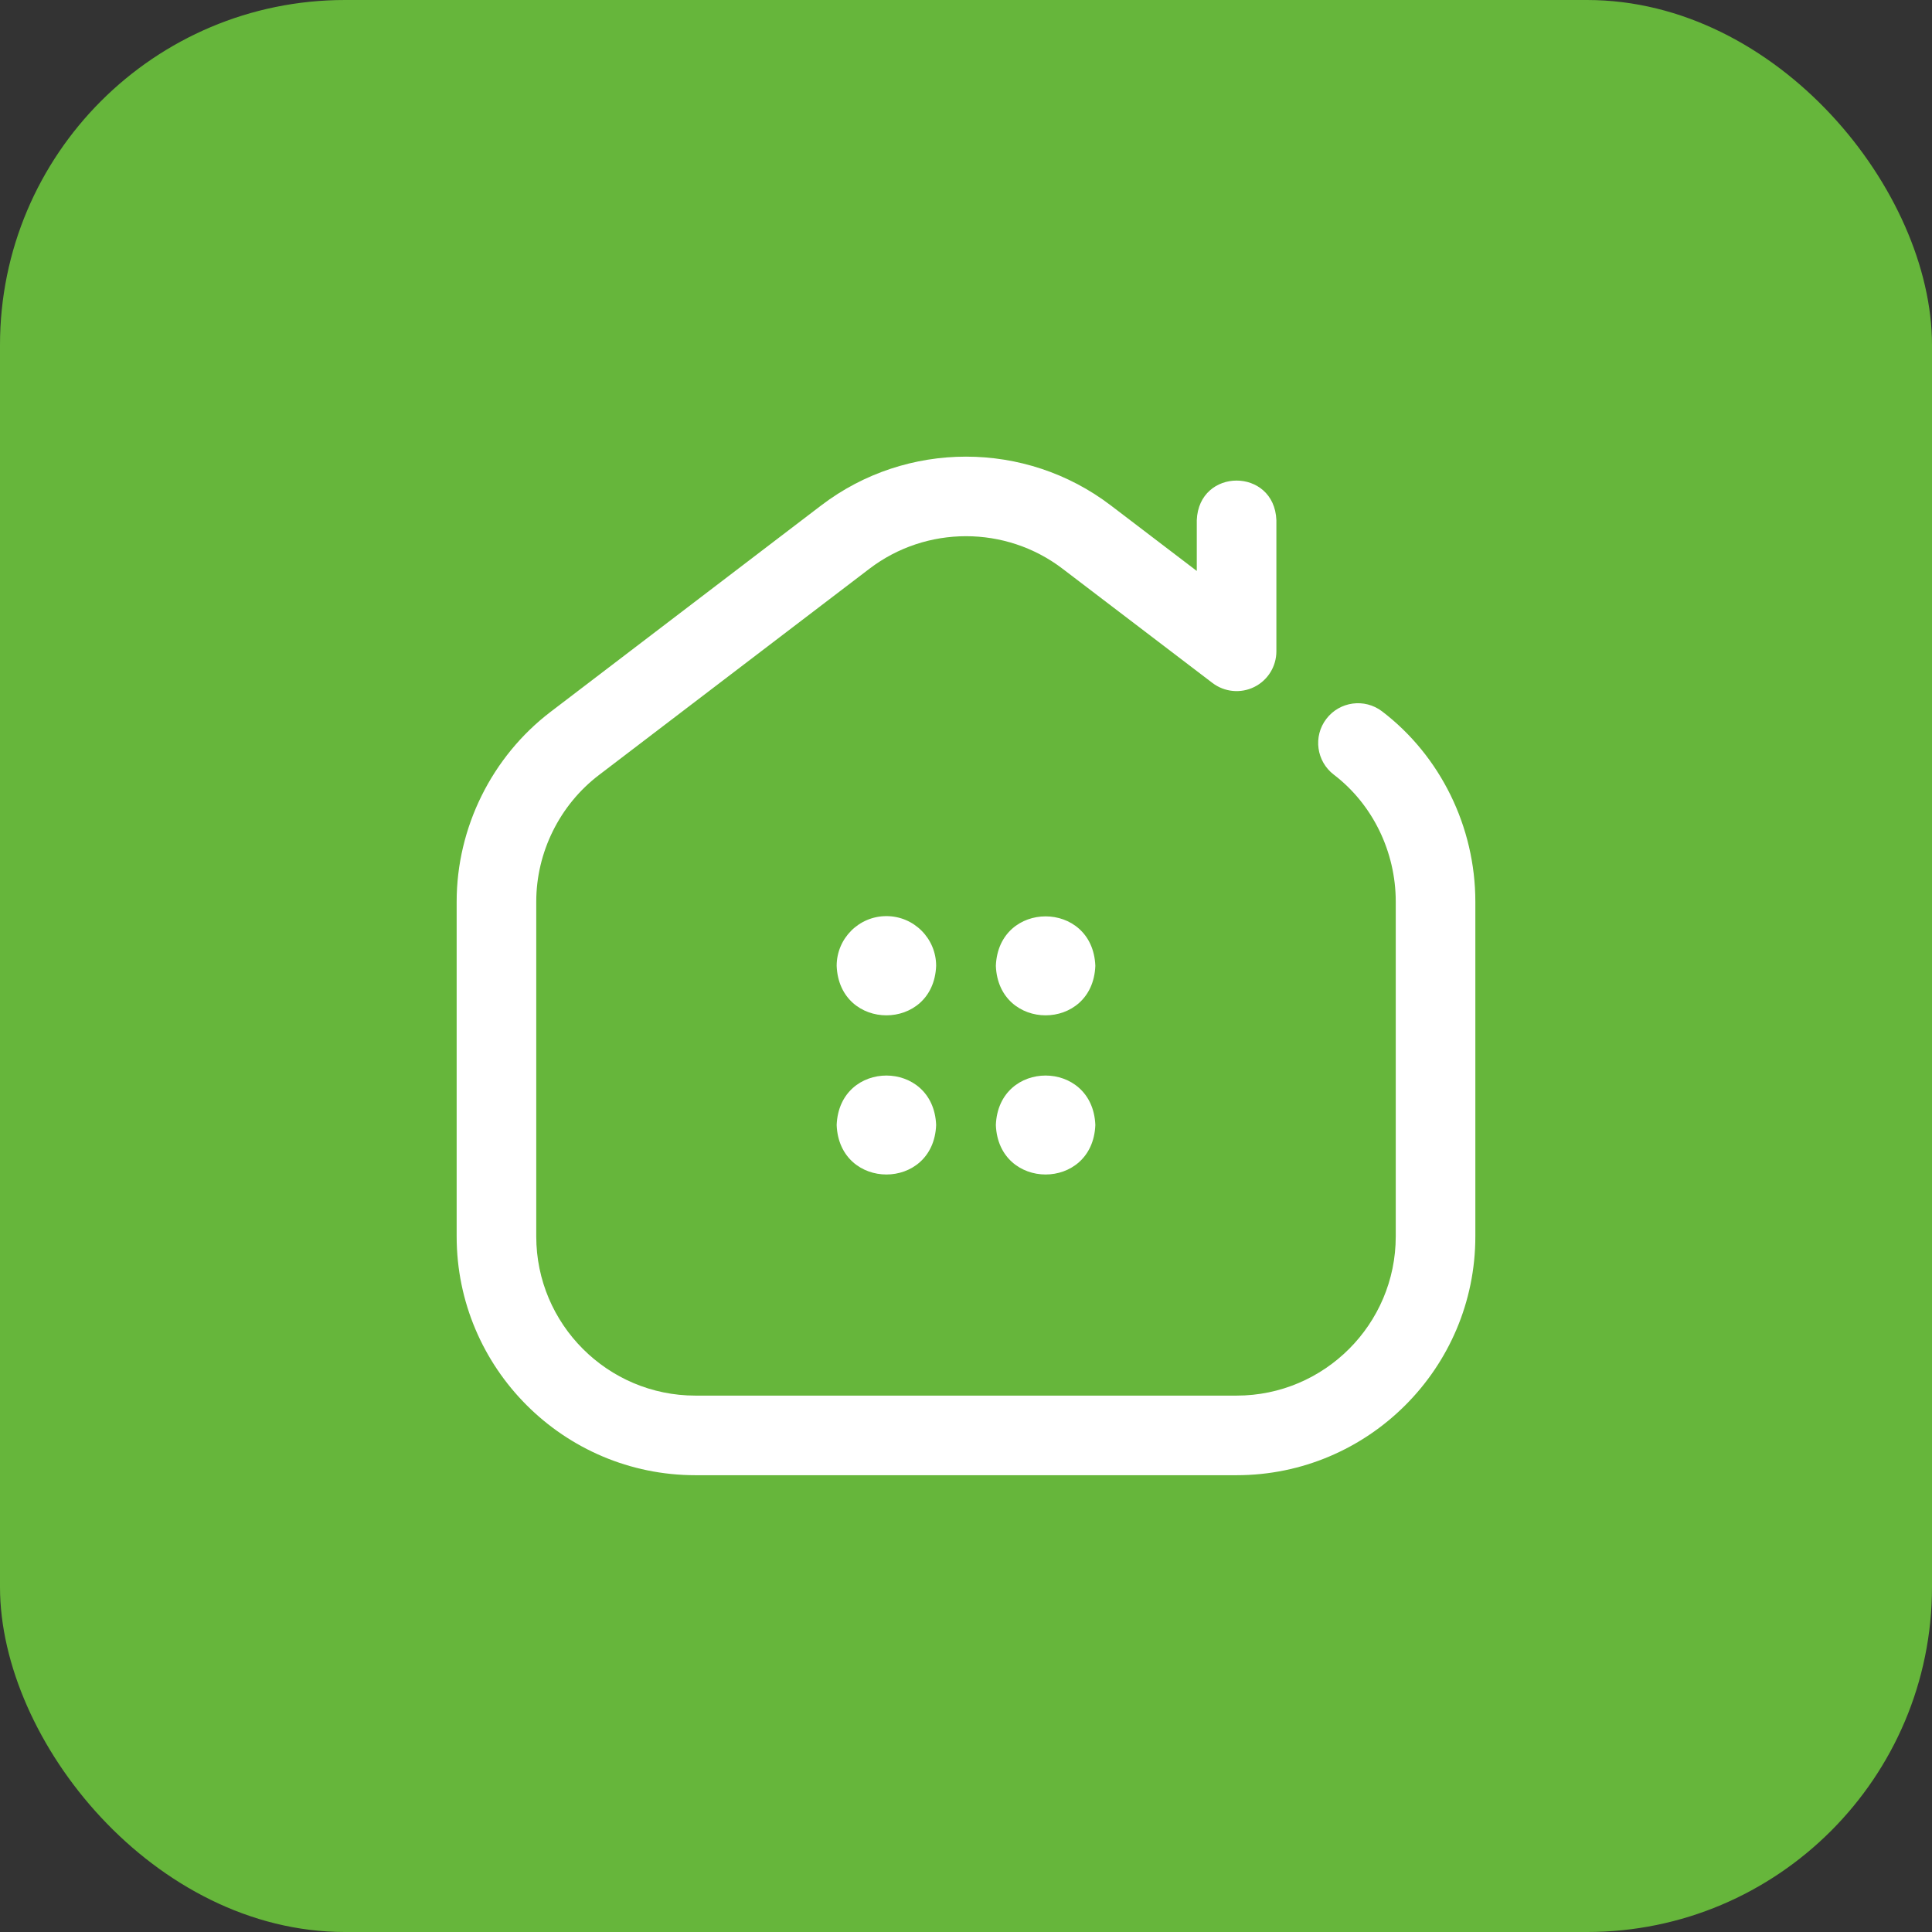 <?xml version="1.0" encoding="UTF-8"?> <svg xmlns="http://www.w3.org/2000/svg" width="55" height="55" viewBox="0 0 55 55" fill="none"><rect x="0" y="0" width="55" height="55" fill="#333333" stroke="none"/><rect width="55" height="55" rx="9.821" fill="#66B63B"></rect><path d="M35.203 41.996H19.797C16.049 41.996 13 38.947 13 35.199V25.668C13 23.561 14 21.541 15.675 20.264L23.378 14.388C25.805 12.537 29.195 12.537 31.622 14.388L34.07 16.254V14.808C34.13 13.305 36.277 13.306 36.336 14.808V18.541C36.336 18.972 36.092 19.366 35.706 19.557C35.32 19.748 34.859 19.703 34.517 19.443L30.248 16.19C28.63 14.956 26.37 14.956 24.752 16.19L17.049 22.065C15.932 22.917 15.266 24.264 15.266 25.668V35.199C15.266 37.697 17.298 39.73 19.797 39.73H35.203C37.702 39.73 39.734 37.697 39.734 35.199V25.668C39.734 24.246 39.075 22.895 37.971 22.053C37.474 21.673 37.378 20.962 37.758 20.465C38.137 19.968 38.848 19.872 39.345 20.251C41.008 21.519 42 23.544 42 25.668V35.199C42 38.947 38.951 41.996 35.203 41.996ZM25.234 26.08C24.452 26.08 23.818 26.714 23.818 27.496C23.893 29.375 26.576 29.373 26.65 27.496C26.65 26.714 26.016 26.08 25.234 26.08ZM31.182 27.496C31.107 29.375 28.424 29.373 28.35 27.496C28.424 25.617 31.108 25.618 31.182 27.496ZM26.65 32.027C26.576 33.906 23.892 33.904 23.818 32.027C23.893 30.148 26.576 30.15 26.65 32.027ZM31.182 32.027C31.107 33.906 28.424 33.904 28.35 32.027C28.424 30.148 31.108 30.15 31.182 32.027Z" fill="white"></path></svg> 